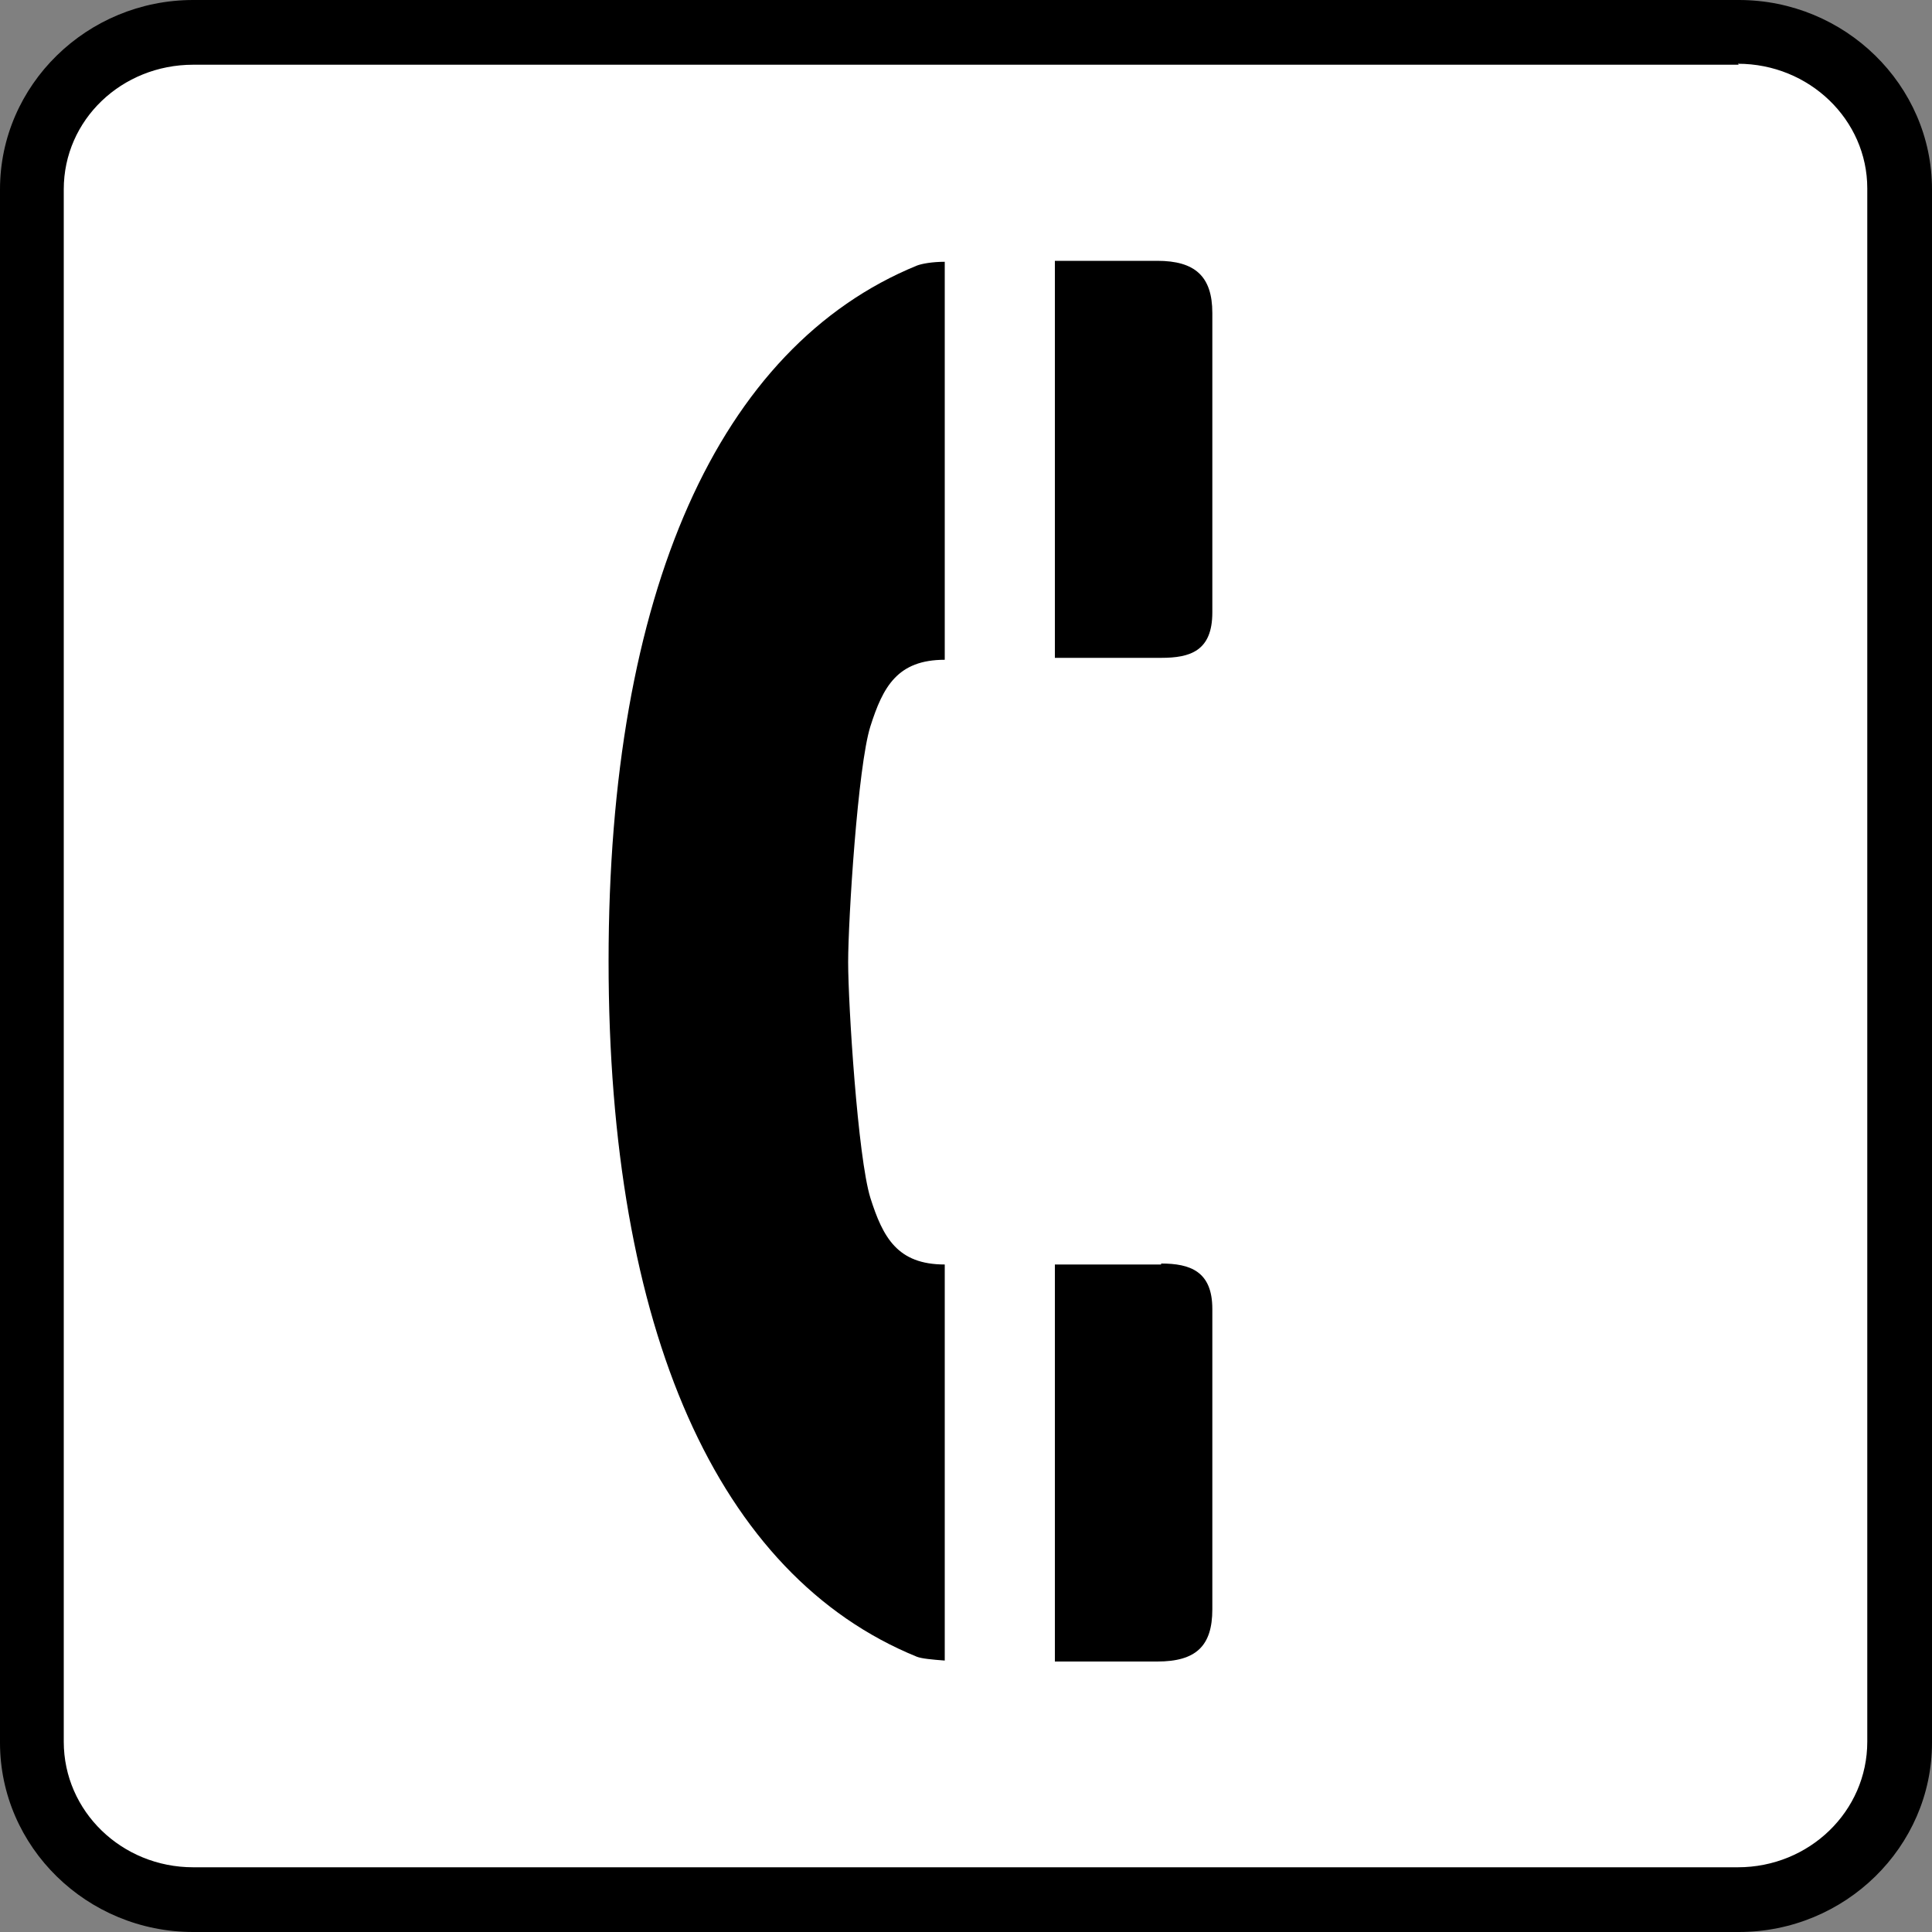 <?xml version="1.0" encoding="UTF-8"?>
<svg id="_レイヤー_1" data-name="レイヤー 1" xmlns="http://www.w3.org/2000/svg" width="20" height="20" viewBox="0 0 20 20">
  <rect x="0" y="0" width="20" height="20" fill="#808080" stroke="none"/>
  <defs>
    <style>
      .cls-1 {
        fill: #000;
      }

      .cls-1, .cls-2 {
        stroke-width: 0px;
      }

      .cls-2 {
        fill: #fff;
      }
    </style>
  </defs>
  <path class="cls-2" d="M2,19.67c-.92,0-1.67-.73-1.67-1.63V1.95C.33,1.06,1.08.33,2,.33h16c.92,0,1.67.73,1.67,1.62v16.09c0,.9-.75,1.63-1.67,1.63H2Z"/>
  <path class="cls-1" d="M17.99.66c.74,0,1.34.58,1.34,1.29v16.08c0,.72-.6,1.3-1.34,1.3H2c-.74,0-1.34-.58-1.34-1.3V1.96c0-.72.6-1.29,1.34-1.29h16M17.99,0H2C.9,0,0,.88,0,1.96v16.08c0,1.08.9,1.96,2,1.96h16c1.1,0,2-.88,2-1.96V1.96c0-1.08-.9-1.96-2-1.96"/>
  <path class="cls-1" d="M12.02,13.09h-1.1v4.11h1.06c.4,0,.57-.16.57-.54v-3.11c0-.39-.23-.47-.53-.47"/>
  <path class="cls-1" d="M9.78,13.09h0c-.49,0-.64-.28-.77-.69-.13-.42-.23-2-.23-2.44s.1-2.03.23-2.44c.13-.41.28-.69.77-.69h0V2.71c-.13,0-.24.02-.29.04-2.05.84-3.19,3.38-3.19,7.2s1.13,6.36,3.19,7.2c.05.02.16.03.29.04v-4.1Z"/>
  <path class="cls-1" d="M11.98,2.7h-1.06v4.11h1.1c.3,0,.53-.07.53-.47v-3.1c0-.38-.18-.54-.57-.54"/>
</svg>